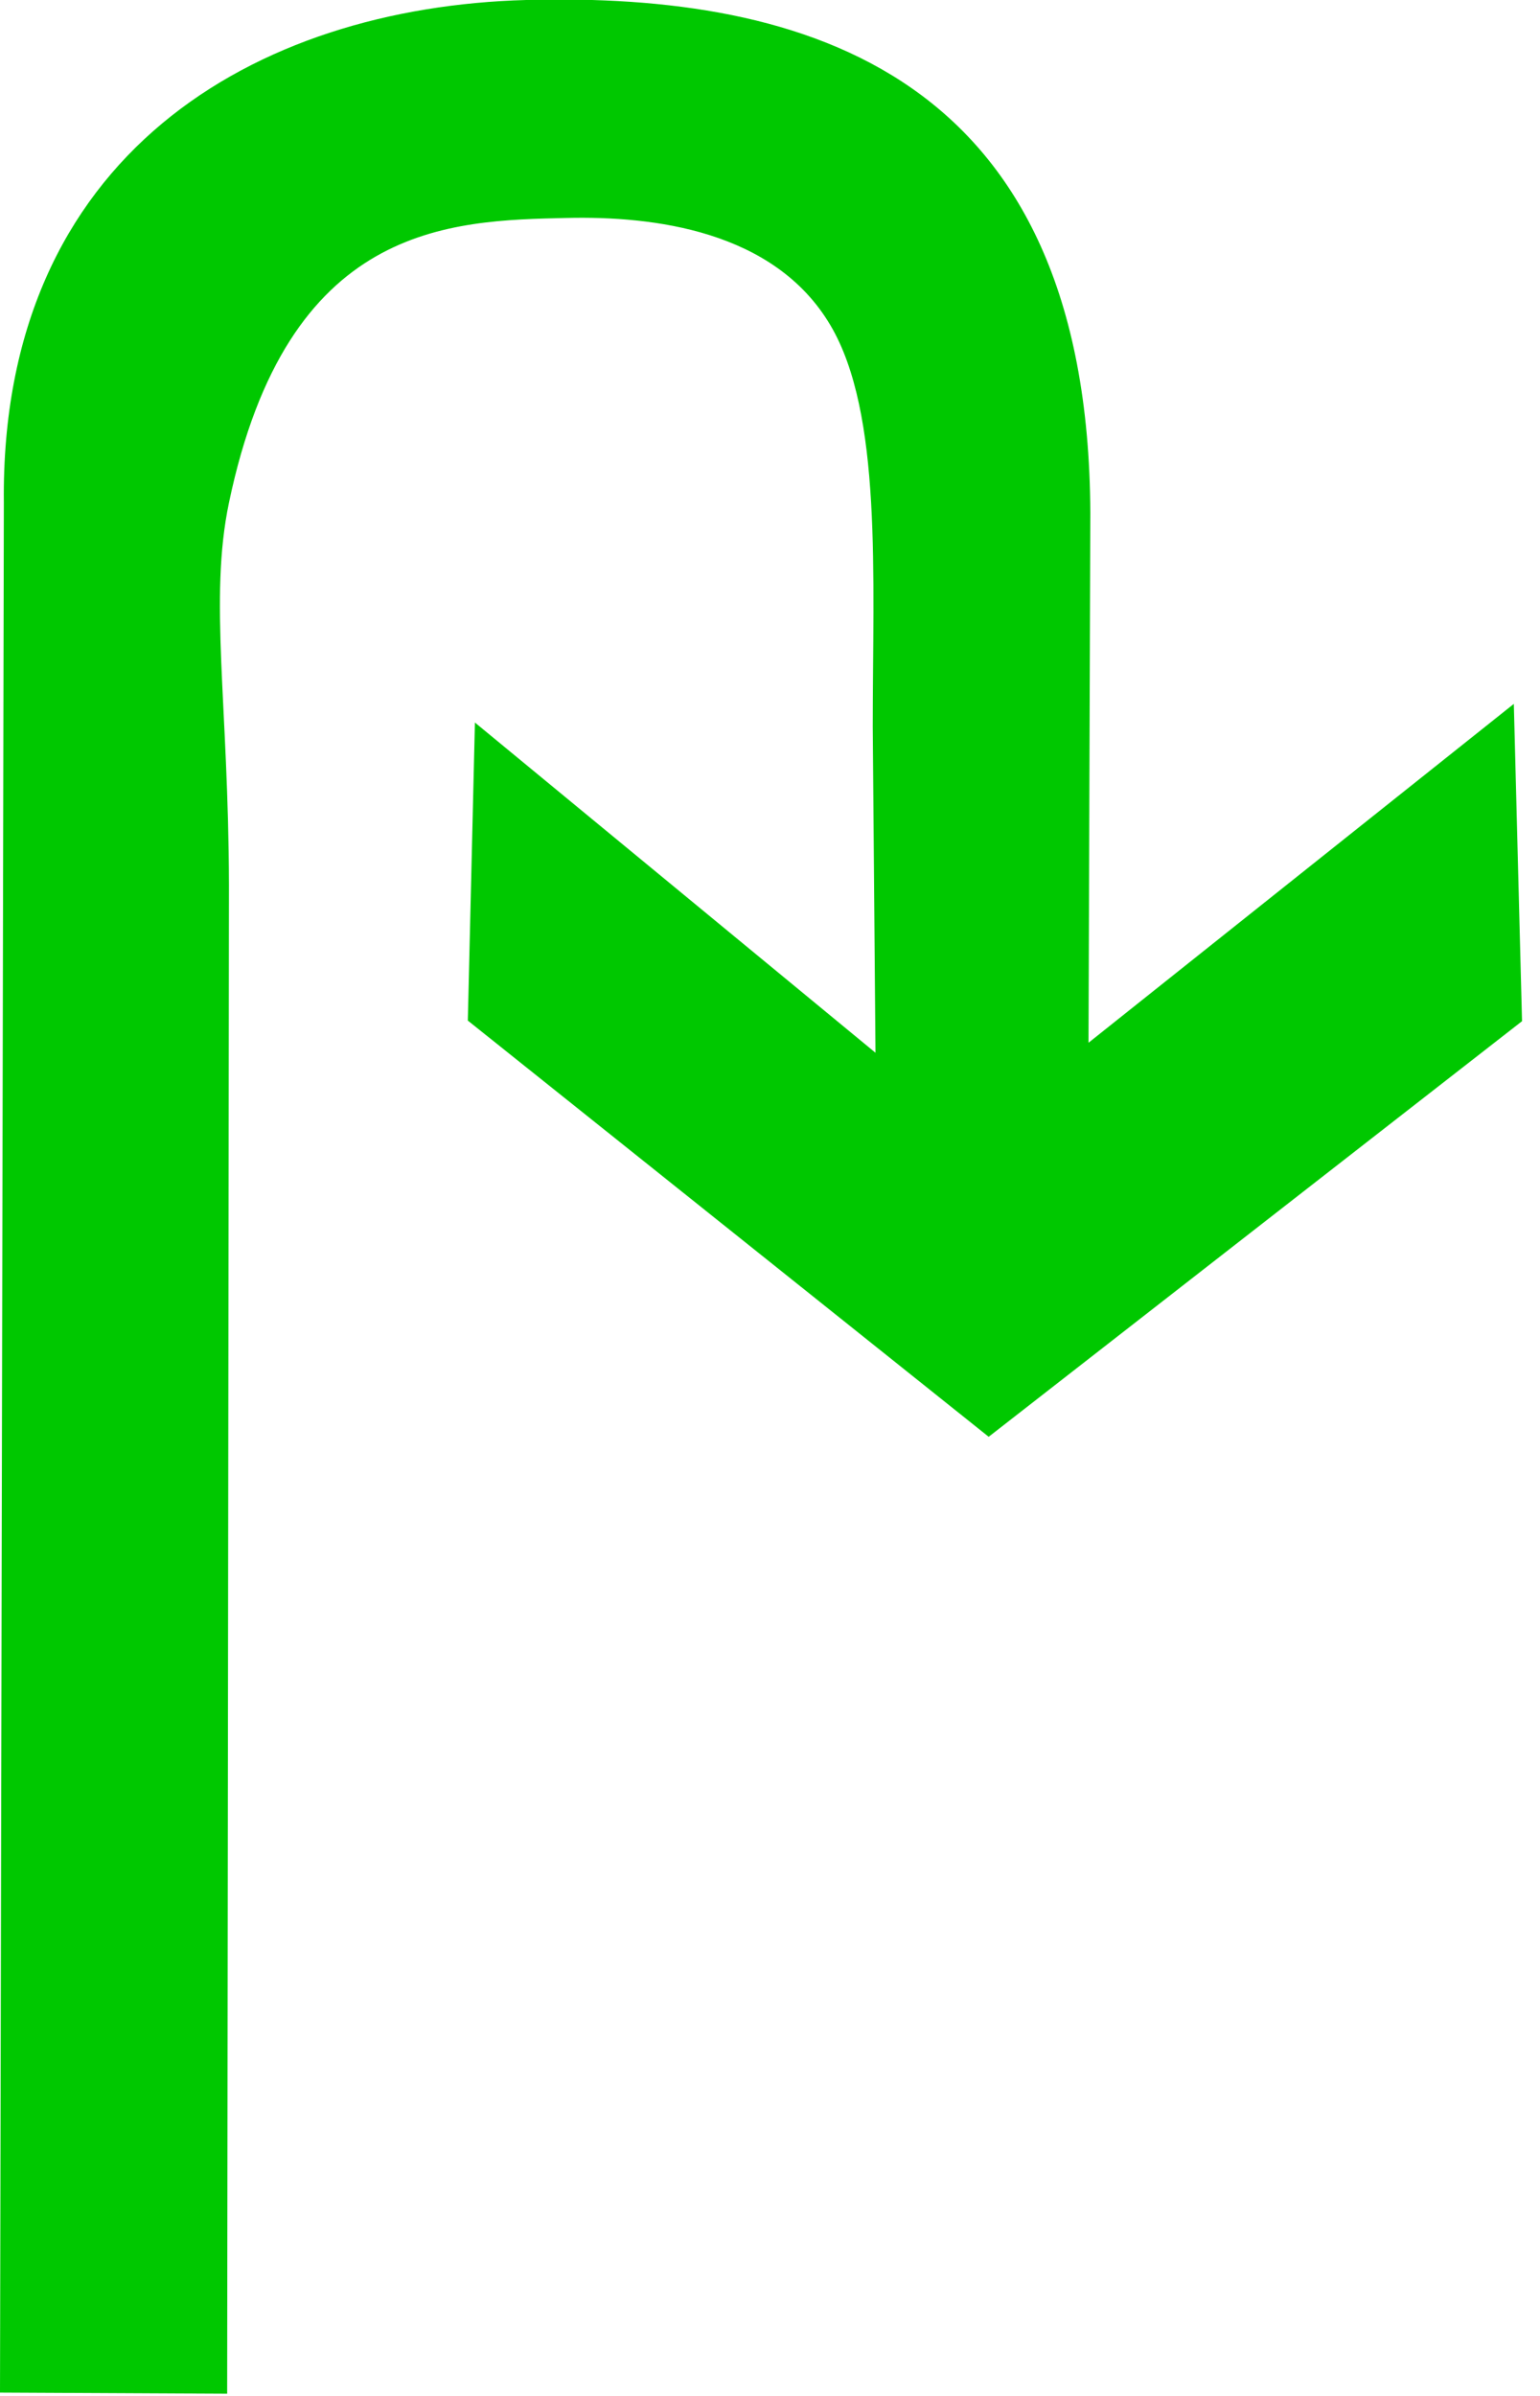 <?xml version="1.0" encoding="UTF-8"?>
<svg width="18px" height="28px" viewBox="0 0 18 28" version="1.1" xmlns="http://www.w3.org/2000/svg" xmlns:xlink="http://www.w3.org/1999/xlink">
    <!-- Generator: Sketch 54.1 (76490) - https://sketchapp.com -->
    <title>提示右后方掉头复制</title>
    <desc>Created with Sketch.</desc>
    <g id="页面" stroke="none" stroke-width="1" fill="none" fill-rule="evenodd">
        <g id="C9_6_icon-汇总说明-" transform="translate(-951, -822)" fill="#00C800" fill-rule="nonzero">
            <g id="编组-14" transform="translate(263, 820)">
                <g id="编组-6" transform="translate(644, 0)">
                    <g id="提示右后方掉头复制" transform="translate(44, 1)">
                        <path d="M2.676,11.345 C2.671,9.227 2.441,7.999 2.676,6.876 C3.359,3.607 5.252,3.578 6.627,3.547 C7.633,3.524 9.049,3.69 9.706,4.801 C10.314,5.828 10.201,7.729 10.201,9.491 L10.233,13.303 L5.551,9.444 L5.468,12.927 L11.556,17.791 L17.79,12.934 L17.694,9.226 L12.723,13.186 L12.744,6.993 C12.723,1.845 9.405,0.913 6.151,1 C2.986,1.085 0,2.805 0.045,6.876 L0,28.961 L2.655,28.974 L2.676,11.345 Z" id="path22940"></path>
                    </g>
                </g>
            </g>
        </g>
    </g>
</svg>